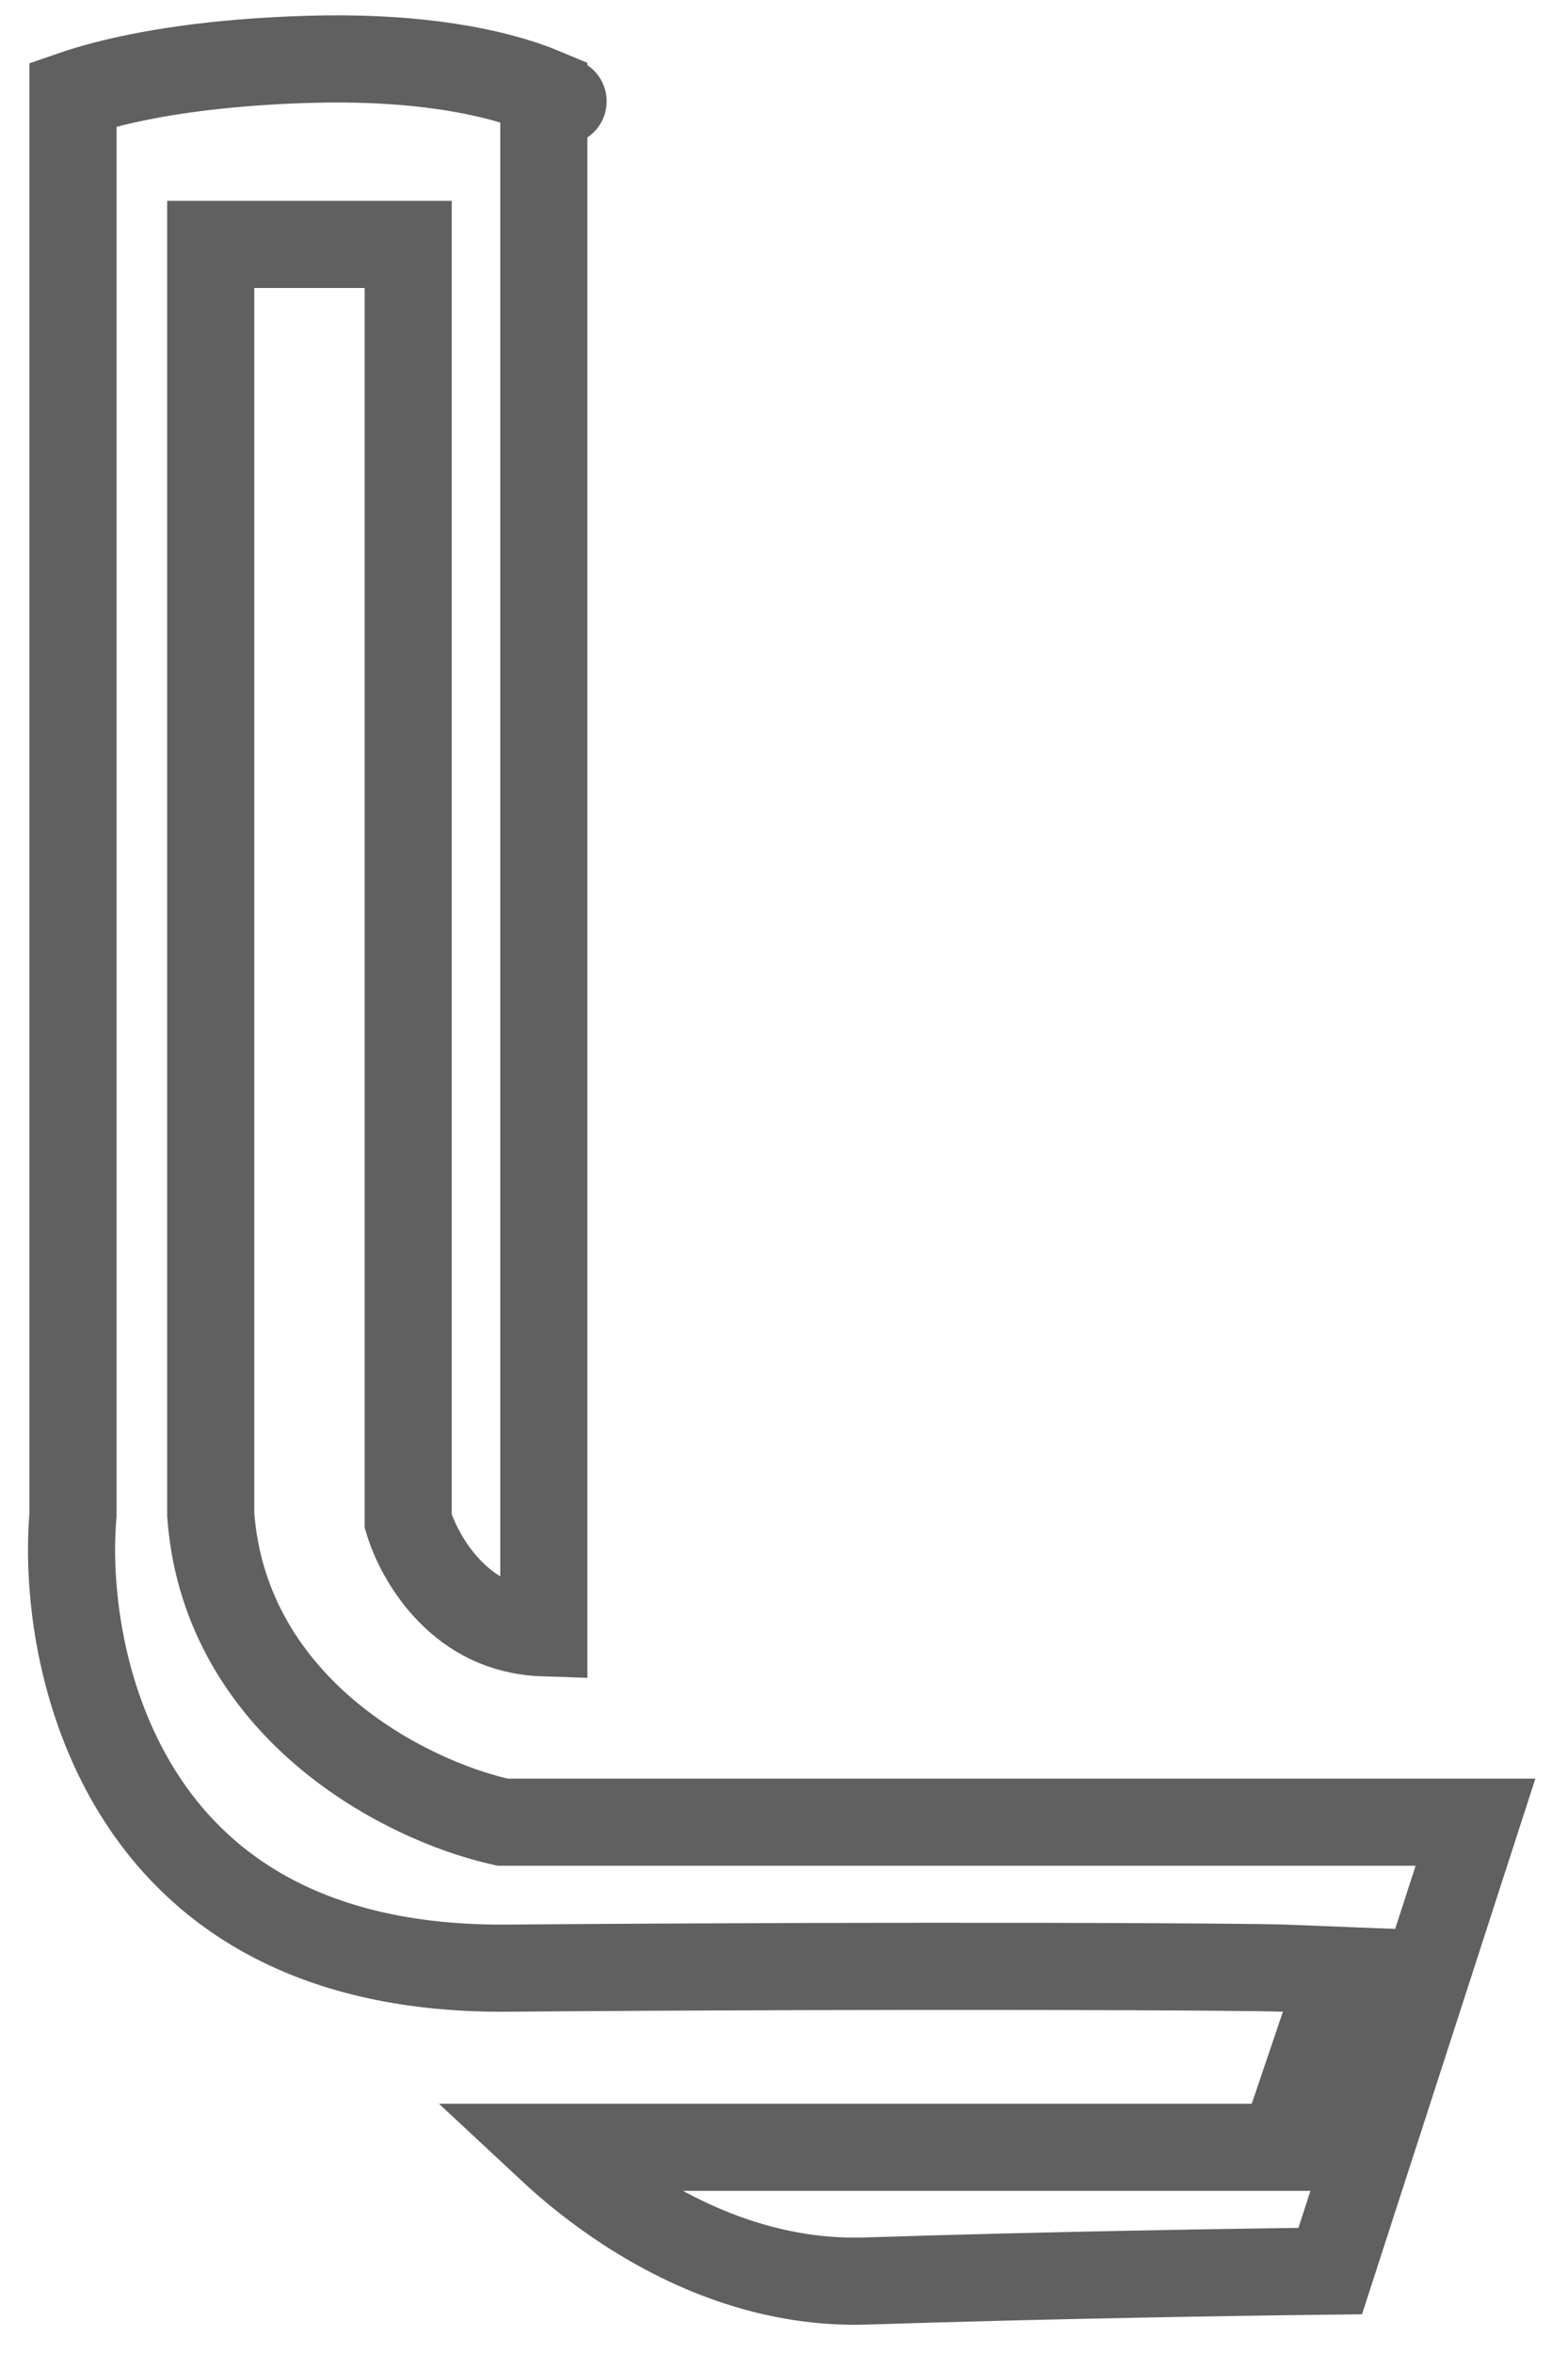 <svg width="360" height="540" viewBox="0 0 36 54" fill="none" xmlns="http://www.w3.org/2000/svg">
<path d="M12.615 49.279H28.739H29.456L29.686 48.6L30.402 46.489L30.832 45.221L29.494 45.168C28.668 45.136 21.175 45.093 11.648 45.168C7.197 45.203 4.699 43.452 3.305 41.36C1.869 39.203 1.529 36.562 1.673 34.799L1.676 34.759V34.718V2.165C1.867 2.099 2.111 2.023 2.414 1.945C3.365 1.698 4.892 1.424 7.11 1.361C9.3 1.298 10.797 1.571 11.72 1.839C12.043 1.934 12.296 2.027 12.486 2.107V37.472C11.532 37.441 10.841 37.04 10.336 36.526C9.816 35.997 9.505 35.353 9.372 34.911V6.61V5.61H8.372H5.838H4.838V6.61V25.568V34.718V34.757L4.841 34.795C5.017 37.064 6.199 38.714 7.54 39.829C8.866 40.931 10.393 41.551 11.43 41.792L11.541 41.818H11.656H33.876L30.541 52.12C28.337 52.145 24.031 52.214 19.883 52.348C17.816 52.414 15.943 51.679 14.414 50.687C13.728 50.242 13.123 49.753 12.615 49.279ZM12.928 2.325L12.928 2.325C12.93 2.326 12.93 2.326 12.928 2.325Z" stroke="#606060" stroke-width="2"/>
</svg>
